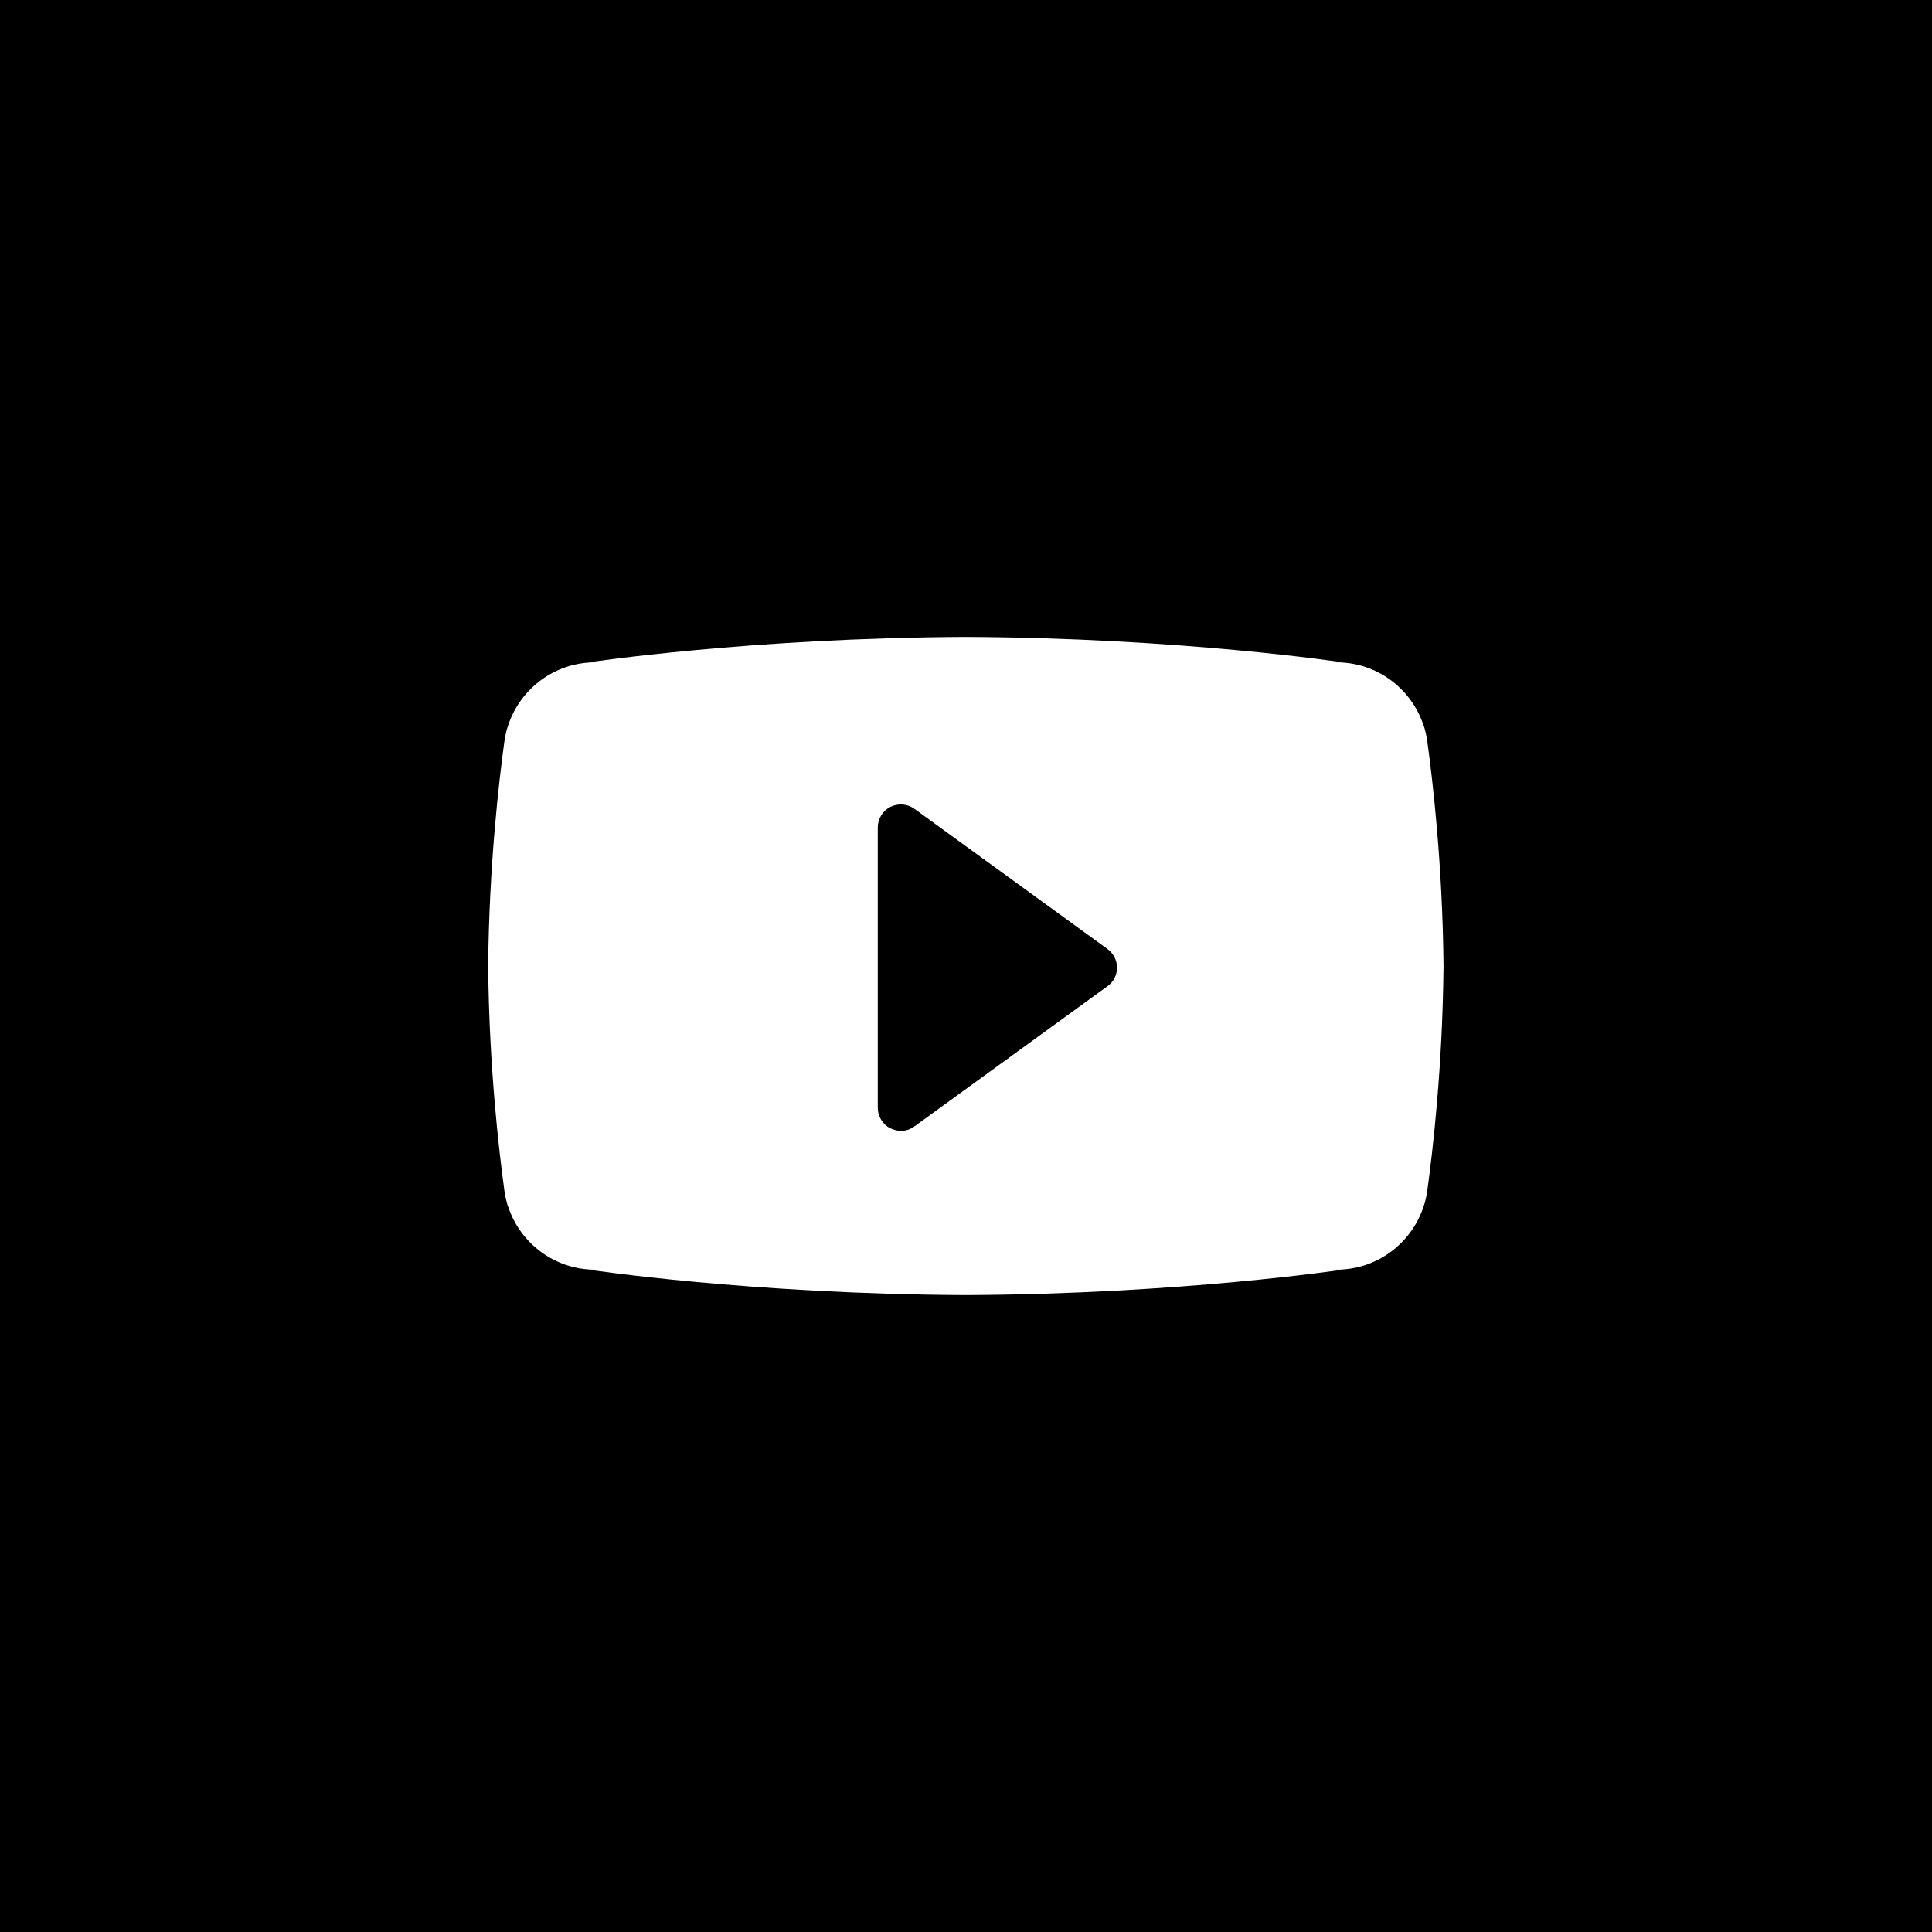 <?xml version="1.0" encoding="utf-8"?>
<!-- Generator: Adobe Illustrator 25.0.0, SVG Export Plug-In . SVG Version: 6.00 Build 0)  -->
<svg version="1.1" id="Ebene_1" xmlns="http://www.w3.org/2000/svg" xmlns:xlink="http://www.w3.org/1999/xlink" x="0px" y="0px"
	 viewBox="0 0 60 60" style="enable-background:new 0 0 60 60;" xml:space="preserve">
<style type="text/css">
	.st0{clip-path:url(#SVGID_2_);fill:#28AAE2;}
	.st1{clip-path:url(#SVGID_4_);fill:#FFFFFF;}
	.st2{clip-path:url(#SVGID_6_);fill:#A5CA5C;}
	.st3{clip-path:url(#SVGID_8_);fill:#FFFFFF;}
	.st4{clip-path:url(#SVGID_10_);fill:#4EC1F0;}
	.st5{clip-path:url(#SVGID_12_);fill:#FFFFFF;}
	.st6{clip-path:url(#SVGID_14_);fill:#FBCB54;}
	.st7{clip-path:url(#SVGID_16_);fill-rule:evenodd;clip-rule:evenodd;fill:#FFFFFF;}
	.st8{clip-path:url(#SVGID_18_);fill:#9FCDE1;}
	.st9{clip-path:url(#SVGID_20_);fill-rule:evenodd;clip-rule:evenodd;fill:#FFFFFF;}
	.st10{clip-path:url(#SVGID_22_);fill:#57A3DA;}
	.st11{clip-path:url(#SVGID_24_);fill:#FFFFFF;}
	.st12{clip-path:url(#SVGID_26_);fill:#94C56C;}
	.st13{clip-path:url(#SVGID_28_);fill:#FFFFFF;}
	.st14{clip-path:url(#SVGID_30_);fill:#9FCDE1;}
	.st15{clip-path:url(#SVGID_32_);fill:#FFFFFF;}
	.st16{clip-path:url(#SVGID_34_);fill:#FFFFFF;}
	.st17{clip-path:url(#SVGID_36_);fill:#FFFFFF;}
	.st18{clip-path:url(#SVGID_38_);fill:#FFFFFF;}
	.st19{clip-path:url(#SVGID_40_);fill:#E09DC3;}
	.st20{clip-path:url(#SVGID_42_);fill:#FFFFFF;}
	.st21{clip-path:url(#SVGID_44_);fill:#FFFFFF;}
	.st22{clip-path:url(#SVGID_46_);fill:#4B7CA3;}
	.st23{clip-path:url(#SVGID_48_);fill:#FFFFFF;}
	.st24{clip-path:url(#SVGID_50_);fill:#524F54;}
	.st25{clip-path:url(#SVGID_52_);fill:#FFFFFF;}
	.st26{clip-path:url(#SVGID_54_);fill:#FFFFFF;}
	.st27{clip-path:url(#SVGID_56_);fill:#EB5959;}
	.st28{clip-path:url(#SVGID_58_);fill:#FFFFFF;}
	.st29{clip-path:url(#SVGID_60_);fill:#9EAA97;}
	.st30{clip-path:url(#SVGID_62_);fill:#FFFFFF;}
	.st31{clip-path:url(#SVGID_64_);fill:#E5E3E3;}
	.st32{clip-path:url(#SVGID_66_);fill:#FFFFFF;}
	.st33{clip-path:url(#SVGID_68_);fill:#FFFFFF;}
	.st34{clip-path:url(#SVGID_70_);fill:#97D4E3;}
	.st35{clip-path:url(#SVGID_72_);fill:#FFFFFF;}
	.st36{clip-path:url(#SVGID_74_);fill:#28AAE2;}
	.st37{clip-path:url(#SVGID_76_);fill:#FFFFFF;}
	.st38{clip-path:url(#SVGID_78_);fill:#FFFFFF;}
	.st39{clip-path:url(#SVGID_80_);fill:#FFFFFF;}
	.st40{clip-path:url(#SVGID_82_);fill:#9FCDE1;}
	.st41{clip-path:url(#SVGID_84_);fill:#FFFFFF;}
	.st42{clip-path:url(#SVGID_86_);fill:#FFFFFF;}
	.st43{clip-path:url(#SVGID_88_);fill:#FFFFFF;}
	.st44{clip-path:url(#SVGID_90_);fill:#CFE09B;}
	.st45{clip-path:url(#SVGID_92_);fill:#FFFFFF;}
	.st46{clip-path:url(#SVGID_94_);fill:#FFFFFF;}
	.st47{clip-path:url(#SVGID_96_);fill:#FFFFFF;}
	.st48{clip-path:url(#SVGID_98_);fill:#FFFFFF;}
	.st49{clip-path:url(#SVGID_100_);fill:#D5D3D3;}
	.st50{clip-path:url(#SVGID_102_);fill:#FFFFFF;}
	.st51{clip-path:url(#SVGID_104_);fill:#FFFFFF;}
	.st52{clip-path:url(#SVGID_106_);fill:#DC7AA6;}
	.st53{clip-path:url(#SVGID_108_);fill-rule:evenodd;clip-rule:evenodd;fill:#FFFFFF;}
	.st54{clip-path:url(#SVGID_110_);fill:#FFFFFF;}
	.st55{clip-path:url(#SVGID_112_);fill:#FFFFFF;}
	.st56{fill:#FFFFFF;}
</style>
<rect width="60" height="60"/>
<g>
	<g>
		<defs>
			<rect id="SVGID_1_" x="16.3" y="10.8" width="31.7" height="41.3"/>
		</defs>
		<clipPath id="SVGID_2_">
			<use xlink:href="#SVGID_1_"  style="overflow:visible;"/>
		</clipPath>
		<path class="st0" d="M308.5,739.6c-5.6-5.6-11.1-5.6-20.8-5.6h-32.6c-9.7,0-15.3,0-20.8,5.6c-5.6,5.6-5.6,11.1-5.6,20.8V793
			c0,9.7,0,15.3,5.6,20.8c5.6,5.6,11.1,5.6,20.8,5.6h32.6c9.7,0,15.3,0,20.8-5.6c5.6-5.6,5.6-11.1,5.6-20.8v-32.6
			C314.1,750.7,314.1,745.2,308.5,739.6"/>
	</g>
	<g>
		<defs>
			<rect id="SVGID_3_" x="16.3" y="10.8" width="31.7" height="41.3"/>
		</defs>
		<clipPath id="SVGID_4_">
			<use xlink:href="#SVGID_3_"  style="overflow:visible;"/>
		</clipPath>
		<path class="st1" d="M281.9,774.4c-0.1-4.8-3.8-8.7-8.3-8.7c-3,0-5.5,1.6-7,4.1c-0.7-0.3-1.4-0.5-2.2-0.5c-2.8,0-5.1,2.3-5.1,5.1
			c-3.2,0.1-5.8,2.8-5.8,6.2s2.6,6.2,5.9,6.2c0.1,0,0.2,0,0.3,0l0,0h21.9l0,0c3.1-0.2,5.5-2.9,5.5-6.2
			C287,777.3,284.8,774.8,281.9,774.4"/>
	</g>
	<g>
		<defs>
			<rect id="SVGID_5_" x="16.3" y="10.8" width="31.7" height="41.3"/>
		</defs>
		<clipPath id="SVGID_6_">
			<use xlink:href="#SVGID_5_"  style="overflow:visible;"/>
		</clipPath>
		<path class="st2" d="M187.8,739.6c-5.6-5.6-11.1-5.6-20.8-5.6h-32.6c-9.7,0-15.3,0-20.8,5.6c-5.6,5.6-5.6,11.1-5.6,20.8V793
			c0,9.7,0,15.3,5.6,20.8c5.6,5.6,11.1,5.6,20.8,5.6H167c9.7,0,15.3,0,20.8-5.6c5.6-5.6,5.6-11.1,5.6-20.8v-32.6
			C193.4,750.7,193.4,745.2,187.8,739.6"/>
	</g>
	<g>
		<defs>
			<rect id="SVGID_7_" x="16.3" y="10.8" width="31.7" height="41.3"/>
		</defs>
		<clipPath id="SVGID_8_">
			<use xlink:href="#SVGID_7_"  style="overflow:visible;"/>
		</clipPath>
		<path class="st3" d="M163.6,771.7c-0.5-2.8-1.1-5.6-2.5-8.2c-0.4-0.7-0.8-1.4-1.7-1.4c-2.4-0.1-4.8,0.1-6.8,1.5
			c-5.7,3.9-9.2,9.2-9.7,16.2c0,0.3,0.1,0.8-0.4,0.8c-0.4,0-0.5-0.4-0.7-0.7c0-0.1-0.1-0.2-0.1-0.3c-1.3-2.8-1.3-5.7-0.5-8.6
			c0.1-0.3,0.2-0.7-0.2-0.9c-0.4-0.3-0.6,0.1-0.8,0.3c-2.2,2.3-3.4,5-3.5,8.1c-0.2,5.8,3.4,10.9,9,12.8c5.6,1.9,11.9,0.1,15.4-4.5
			c2.3-3,2.8-6.4,2.8-10C164.1,775.1,163.9,773.4,163.6,771.7"/>
	</g>
	<g>
		<defs>
			<rect id="SVGID_9_" x="16.3" y="10.8" width="31.7" height="41.3"/>
		</defs>
		<clipPath id="SVGID_10_">
			<use xlink:href="#SVGID_9_"  style="overflow:visible;"/>
		</clipPath>
		<path class="st4" d="M67.4,739.6c-5.6-5.6-11.1-5.6-20.8-5.6H13.9c-9.7,0-15.3,0-20.8,5.6c-5.6,5.6-5.6,11.1-5.6,20.8V793
			c0,9.7,0,15.3,5.6,20.8c5.6,5.6,11.1,5.6,20.8,5.6h32.6c9.7,0,15.3,0,20.8-5.6c5.6-5.6,5.6-11.1,5.6-20.8v-32.6
			C73,750.7,73,745.2,67.4,739.6"/>
	</g>
	<g>
		<defs>
			<rect id="SVGID_11_" x="16.3" y="10.8" width="31.7" height="41.3"/>
		</defs>
		<clipPath id="SVGID_12_">
			<use xlink:href="#SVGID_11_"  style="overflow:visible;"/>
		</clipPath>
		<path class="st5" d="M43.5,780.2c0.2-1,0.3-2,0.3-3c0-7.8-6.3-14-14-14c-0.8,0-1.6,0.1-2.4,0.2c-1.3-0.8-2.7-1.3-4.3-1.3
			c-4.5,0-8.1,3.6-8.1,8.1c0,1.5,0.4,2.9,1.1,4.1c-0.2,0.9-0.3,1.9-0.3,2.8c0,7.8,6.3,14,14,14c0.9,0,1.7-0.1,2.6-0.2
			c1.1,0.6,2.5,1,3.8,1c4.5,0,8.1-3.6,8.1-8.1C44.3,782.5,44,781.3,43.5,780.2 M37,783.9c-0.6,0.9-1.6,1.6-2.9,2.2
			c-1.2,0.5-2.7,0.8-4.4,0.8c-2,0-3.7-0.4-5-1.1c-0.9-0.5-1.7-1.2-2.3-2.1c-0.6-0.9-0.9-1.7-0.9-2.5c0-0.5,0.2-1,0.6-1.3
			c0.4-0.4,0.9-0.5,1.5-0.5c0.5,0,0.9,0.1,1.2,0.4c0.3,0.3,0.6,0.7,0.8,1.2c0.2,0.6,0.5,1.1,0.8,1.4c0.3,0.4,0.7,0.7,1.2,0.9
			s1.2,0.4,2,0.4c1.2,0,2.1-0.2,2.8-0.7s1-1.1,1-1.8c0-0.6-0.2-1-0.5-1.3c-0.4-0.4-0.9-0.6-1.5-0.8c-0.6-0.2-1.5-0.4-2.6-0.6
			c-1.5-0.3-2.7-0.7-3.7-1.1c-1-0.4-1.8-1-2.4-1.8s-0.9-1.7-0.9-2.8s0.3-2,1-2.8c0.6-0.8,1.5-1.5,2.7-1.9s2.6-0.6,4.1-0.6
			c1.3,0,2.4,0.1,3.3,0.4c0.9,0.3,1.7,0.7,2.3,1.2s1.1,1,1.4,1.5c0.3,0.5,0.4,1.1,0.4,1.6s-0.2,1-0.6,1.4c-0.4,0.4-0.9,0.6-1.4,0.6
			s-0.9-0.1-1.2-0.4c-0.3-0.2-0.5-0.6-0.8-1.1c-0.4-0.7-0.8-1.2-1.3-1.6c-0.5-0.4-1.3-0.5-2.3-0.5s-1.8,0.2-2.4,0.6
			c-0.6,0.4-0.9,0.8-0.9,1.3c0,0.3,0.1,0.6,0.3,0.8c0.2,0.2,0.5,0.5,0.8,0.6c0.4,0.2,0.7,0.3,1.1,0.4c0.4,0.1,1,0.3,1.9,0.5
			c1.1,0.2,2.2,0.5,3.1,0.8c0.9,0.3,1.7,0.7,2.4,1.1c0.7,0.4,1.2,1,1.6,1.7c0.4,0.7,0.6,1.5,0.6,2.5C38,781.9,37.6,783,37,783.9"/>
	</g>
	<g>
		<defs>
			<rect id="SVGID_13_" x="16.3" y="10.8" width="31.7" height="41.3"/>
		</defs>
		<clipPath id="SVGID_14_">
			<use xlink:href="#SVGID_13_"  style="overflow:visible;"/>
		</clipPath>
		<path class="st6" d="M-53,739.6c-5.6-5.6-11.1-5.6-20.8-5.6h-32.6c-9.7,0-15.3,0-20.8,5.6c-5.6,5.6-5.6,11.1-5.6,20.8V793
			c0,9.7,0,15.3,5.6,20.8c5.6,5.6,11.1,5.6,20.8,5.6h32.6c9.7,0,15.3,0,20.8-5.6c5.6-5.6,5.6-11.1,5.6-20.8v-32.6
			C-47.4,750.7-47.4,745.2-53,739.6"/>
	</g>
	<g>
		<defs>
			<rect id="SVGID_15_" x="16.3" y="10.8" width="31.7" height="41.3"/>
		</defs>
		<clipPath id="SVGID_16_">
			<use xlink:href="#SVGID_15_"  style="overflow:visible;"/>
		</clipPath>
		<path class="st7" d="M-76.7,774.6l-0.2-0.5l-0.4-0.3c-0.5-0.4-3.2,0-3.9-0.6c-0.5-0.5-0.6-1.3-0.7-2.4c-0.3-2.2-0.5-2.3-0.8-3
			c-1.2-2.6-4.6-4.6-6.9-4.9H-96c-4.9,0-9,4-9,9v10.5c0,4.9,4,9,9,9h10.3c4.9,0,8.9-4,9-9l0.1-7.2L-76.7,774.6z M-95.8,770.2h5
			c0.9,0,1.7,0.8,1.7,1.7s-0.8,1.7-1.7,1.7h-5c-0.9,0-1.7-0.8-1.7-1.7C-97.6,770.9-96.8,770.2-95.8,770.2 M-85.7,783.9h-10.1
			c-0.9,0-1.7-0.8-1.7-1.7s0.8-1.7,1.7-1.7h10.1c0.9,0,1.7,0.8,1.7,1.7C-84,783.1-84.8,783.9-85.7,783.9"/>
	</g>
	<g>
		<defs>
			<rect id="SVGID_17_" x="16.3" y="10.8" width="31.7" height="41.3"/>
		</defs>
		<clipPath id="SVGID_18_">
			<use xlink:href="#SVGID_17_"  style="overflow:visible;"/>
		</clipPath>
		<path class="st8" d="M308.5,590.4c-5.6-5.6-11.1-5.6-20.8-5.6h-32.6c-9.7,0-15.3,0-20.8,5.6c-5.6,5.6-5.6,11.1-5.6,20.8v32.6
			c0,9.7,0,15.3,5.6,20.8c5.6,5.6,11.1,5.6,20.8,5.6h32.6c9.7,0,15.3,0,20.8-5.6c5.6-5.6,5.6-11.1,5.6-20.8v-32.6
			C314.1,601.6,314.1,596,308.5,590.4"/>
	</g>
	<g>
		<defs>
			<rect id="SVGID_19_" x="16.3" y="10.8" width="31.7" height="41.3"/>
		</defs>
		<clipPath id="SVGID_20_">
			<use xlink:href="#SVGID_19_"  style="overflow:visible;"/>
		</clipPath>
		<path class="st9" d="M256.4,613.4l5.3,28l8.8-7l7,5.2v-8.8l7-5.3L256.4,613.4z M256.8,613.8l18.4,15.9l-2.4,1.7L256.8,613.8z"/>
	</g>
	<g>
		<defs>
			<rect id="SVGID_21_" x="16.3" y="10.8" width="31.7" height="41.3"/>
		</defs>
		<clipPath id="SVGID_22_">
			<use xlink:href="#SVGID_21_"  style="overflow:visible;"/>
		</clipPath>
		<path class="st10" d="M187.8,590.4c-5.6-5.6-11.1-5.6-20.8-5.6h-32.6c-9.7,0-15.3,0-20.8,5.6c-5.6,5.6-5.6,11.1-5.6,20.8v32.6
			c0,9.7,0,15.3,5.6,20.8c5.6,5.6,11.1,5.6,20.8,5.6H167c9.7,0,15.3,0,20.8-5.6c5.6-5.6,5.6-11.1,5.6-20.8v-32.6
			C193.4,601.6,193.4,596,187.8,590.4"/>
	</g>
	<g>
		<defs>
			<rect id="SVGID_23_" x="16.3" y="10.8" width="31.7" height="41.3"/>
		</defs>
		<clipPath id="SVGID_24_">
			<use xlink:href="#SVGID_23_"  style="overflow:visible;"/>
		</clipPath>
		<path class="st11" d="M164.8,620.3c-0.1-1.2-0.4-2.2-0.9-3.1c-1.4-2.5-4.3-3.7-7-3.7h-14.3l-6.3,28.1h8.4l2-9.3h6
			c0.1,0,0.1,0,0.2,0c3.4-0.1,6.5-1.3,8.6-3.6c1.4-1.5,2.5-3.4,3-5.6C164.8,622.1,164.9,621.2,164.8,620.3 M156.7,623.1
			c-0.2,0.9-0.8,1.8-1.5,2.4c-0.3,0.2-0.5,0.4-0.8,0.6c-0.8,0.5-1.6,0.8-2.5,0.8H148l1.7-7.1l0.1-0.6h4.1c0.7,0,1.3,0.2,1.8,0.6
			C156.7,620.5,157.1,621.7,156.7,623.1"/>
	</g>
	<g>
		<defs>
			<rect id="SVGID_25_" x="16.3" y="10.8" width="31.7" height="41.3"/>
		</defs>
		<clipPath id="SVGID_26_">
			<use xlink:href="#SVGID_25_"  style="overflow:visible;"/>
		</clipPath>
		<path class="st12" d="M67.4,590.4c-5.6-5.6-11.1-5.6-20.8-5.6H13.9c-9.7,0-15.3,0-20.8,5.6c-5.6,5.6-5.6,11.1-5.6,20.8v32.6
			c0,9.7,0,15.3,5.6,20.8c5.6,5.6,11.1,5.6,20.8,5.6h32.6c9.7,0,15.3,0,20.8-5.6c5.6-5.6,5.6-11.1,5.6-20.8v-32.6
			C73,601.6,73,596,67.4,590.4"/>
	</g>
	<g>
		<defs>
			<rect id="SVGID_27_" x="16.3" y="10.8" width="31.7" height="41.3"/>
		</defs>
		<clipPath id="SVGID_28_">
			<use xlink:href="#SVGID_27_"  style="overflow:visible;"/>
		</clipPath>
		<path class="st13" d="M20.3,618.5L20.3,618.5h2.8c0.2,0,0.3-0.1,0.3-0.3c0,0,0-2.4,0-3l0,0c0-0.5,0.1-1,0.3-1.4l0.1-0.2l0,0
			l-5.4,5.4l0,0c0.1-0.1,0.3-0.1,0.3-0.1C19.1,618.6,19.7,618.5,20.3,618.5 M42,617.9c-0.2-1.2-0.9-1.8-1.6-2
			c-0.7-0.2-2.1-0.5-3.8-0.7c-1.4-0.2-3.1-0.2-4.1-0.1c-0.1-0.8-0.7-1.6-1.3-1.8c-1.7-0.7-4.4-0.5-5-0.3c-0.5,0.2-1.1,0.5-1.5,0.9
			c-0.2,0.3-0.4,0.7-0.4,1.3c0,0.3,0,1.1,0,1.8s0,1.3,0,1.3c0,0.6-0.5,1.1-1.1,1.1h-2.8c-0.6,0-1,0.1-1.4,0.3
			c-0.3,0.2-0.6,0.4-0.8,0.6c-0.4,0.5-0.4,1.1-0.4,1.7c0,0,0,0.5,0.1,1.5c0.1,0.8,0.9,6.1,1.7,7.8c0.3,0.6,0.5,0.9,1.1,1.2
			c1.3,0.6,4.4,1.2,5.9,1.4c1.4,0.2,2.3,0.6,2.9-0.6c0,0,0.1-0.3,0.3-0.7c0.5-1.4,0.5-2.7,0.5-3.6c0-0.1,0.1-0.1,0.1,0
			c0,0.6-0.1,2.9,1.6,3.5c0.7,0.2,2.1,0.5,3.5,0.6c1.3,0.1,2.2,0.7,2.2,4c0,2-0.4,2.3-2.6,2.3c-1.8,0-2.5,0-2.5-1.4c0-1.2,1.1-1,2-1
			c0.4,0,0.1-0.3,0.1-1s0.4-1.1,0-1.1c-2.9-0.1-4.6,0-4.6,3.6c0,3.3,1.3,3.9,5.4,3.9c3.2,0,4.4-0.1,5.7-4.3c0.3-0.8,0.9-3.3,1.3-7.5
			C42.8,627.9,42.4,619.9,42,617.9 M36.3,626.8c-0.4,0-0.8,0-1.1,0.1c0.1-0.8,0.4-1.8,1.6-1.8c1.3,0,1.5,1.3,1.5,2.1
			C37.8,627,37.1,626.8,36.3,626.8"/>
	</g>
	<g>
		<defs>
			<rect id="SVGID_29_" x="16.3" y="10.8" width="31.7" height="41.3"/>
		</defs>
		<clipPath id="SVGID_30_">
			<use xlink:href="#SVGID_29_"  style="overflow:visible;"/>
		</clipPath>
		<path class="st14" d="M-52.6,590.4c-5.6-5.6-11.1-5.6-20.8-5.6H-106c-9.7,0-15.3,0-20.8,5.6c-5.6,5.6-5.6,11.1-5.6,20.8v32.6
			c0,9.7,0,15.3,5.6,20.8c5.6,5.6,11.1,5.6,20.8,5.6h32.6c9.7,0,15.3,0,20.8-5.6c5.6-5.6,5.6-11.1,5.6-20.8v-32.6
			C-47,601.6-47,596-52.6,590.4"/>
	</g>
	<g>
		<defs>
			<rect id="SVGID_31_" x="16.3" y="10.8" width="31.7" height="41.3"/>
		</defs>
		<clipPath id="SVGID_32_">
			<use xlink:href="#SVGID_31_"  style="overflow:visible;"/>
		</clipPath>
		<rect x="-105.3" y="613" class="st15" width="13.8" height="13.8"/>
	</g>
	<g>
		<defs>
			<rect id="SVGID_33_" x="16.3" y="10.8" width="31.7" height="41.3"/>
		</defs>
		<clipPath id="SVGID_34_">
			<use xlink:href="#SVGID_33_"  style="overflow:visible;"/>
		</clipPath>
		<rect x="-90.1" y="613" class="st16" width="13.8" height="13.8"/>
	</g>
	<g>
		<defs>
			<rect id="SVGID_35_" x="16.3" y="10.8" width="31.7" height="41.3"/>
		</defs>
		<clipPath id="SVGID_36_">
			<use xlink:href="#SVGID_35_"  style="overflow:visible;"/>
		</clipPath>
		<rect x="-105.3" y="628.3" class="st17" width="13.8" height="13.8"/>
	</g>
	<g>
		<defs>
			<rect id="SVGID_37_" x="16.3" y="10.8" width="31.7" height="41.3"/>
		</defs>
		<clipPath id="SVGID_38_">
			<use xlink:href="#SVGID_37_"  style="overflow:visible;"/>
		</clipPath>
		<rect x="-90.1" y="628.3" class="st18" width="13.8" height="13.8"/>
	</g>
	<g>
		<defs>
			<rect id="SVGID_39_" x="16.3" y="10.8" width="31.7" height="41.3"/>
		</defs>
		<clipPath id="SVGID_40_">
			<use xlink:href="#SVGID_39_"  style="overflow:visible;"/>
		</clipPath>
		<path class="st19" d="M308.7,441.7c-5.6-5.6-11.1-5.6-20.8-5.6h-32.6c-9.7,0-15.3,0-20.8,5.6c-5.6,5.6-5.6,11.1-5.6,20.8v32.6
			c0,9.7,0,15.3,5.6,20.8c5.6,5.6,11.1,5.6,20.8,5.6h32.6c9.7,0,15.3,0,20.8-5.6c5.6-5.6,5.6-11.1,5.6-20.8v-32.6
			C314.2,452.9,314.2,447.3,308.7,441.7"/>
	</g>
	<g>
		<defs>
			<rect id="SVGID_41_" x="16.3" y="10.8" width="31.7" height="41.3"/>
		</defs>
		<clipPath id="SVGID_42_">
			<use xlink:href="#SVGID_41_"  style="overflow:visible;"/>
		</clipPath>
		<path class="st20" d="M285.6,478.9c0,3.7-3,6.7-6.7,6.7s-6.7-3-6.7-6.7s3-6.7,6.7-6.7C282.6,472.2,285.6,475.2,285.6,478.9"/>
	</g>
	<g>
		<defs>
			<rect id="SVGID_43_" x="16.3" y="10.8" width="31.7" height="41.3"/>
		</defs>
		<clipPath id="SVGID_44_">
			<use xlink:href="#SVGID_43_"  style="overflow:visible;"/>
		</clipPath>
		<path class="st21" d="M268.6,478.9c0,3.7-3,6.7-6.7,6.7s-6.7-3-6.7-6.7s3-6.7,6.7-6.7C265.6,472.2,268.6,475.2,268.6,478.9"/>
	</g>
	<g>
		<defs>
			<rect id="SVGID_45_" x="16.3" y="10.8" width="31.7" height="41.3"/>
		</defs>
		<clipPath id="SVGID_46_">
			<use xlink:href="#SVGID_45_"  style="overflow:visible;"/>
		</clipPath>
		<path class="st22" d="M187.8,441.7c-5.6-5.6-11.1-5.6-20.8-5.6h-32.6c-9.7,0-15.3,0-20.8,5.6c-5.6,5.6-5.6,11.1-5.6,20.8v32.6
			c0,9.7,0,15.3,5.6,20.8c5.6,5.6,11.1,5.6,20.8,5.6H167c9.7,0,15.3,0,20.8-5.6c5.6-5.6,5.6-11.1,5.6-20.8v-32.6
			C193.4,452.9,193.4,447.3,187.8,441.7"/>
	</g>
	<g>
		<defs>
			<rect id="SVGID_47_" x="16.3" y="10.8" width="31.7" height="41.3"/>
		</defs>
		<clipPath id="SVGID_48_">
			<use xlink:href="#SVGID_47_"  style="overflow:visible;"/>
		</clipPath>
		<path class="st23" d="M151.8,463.4v7.8h7.3v4.8h-7.3v7.9c0,1.8,0.1,2.9,0.3,3.4s0.5,0.9,1.1,1.2c0.7,0.4,1.5,0.6,2.3,0.6
			c1.6,0,3.1-0.5,4.6-1.5v4.8c-1.3,0.6-2.5,1.1-3.6,1.3c-1.1,0.3-2.2,0.4-3.5,0.4c-1.4,0-2.6-0.2-3.7-0.5c-1.1-0.4-2-0.9-2.8-1.5
			c-0.8-0.7-1.3-1.4-1.6-2.1s-0.4-1.8-0.4-3.2V476h-3.4v-4.3c1.2-0.4,2.2-1,3.1-1.7c0.9-0.7,1.6-1.6,2.1-2.6s0.9-2.3,1.1-3.9h4.4
			V463.4z"/>
	</g>
	<g>
		<defs>
			<rect id="SVGID_49_" x="16.3" y="10.8" width="31.7" height="41.3"/>
		</defs>
		<clipPath id="SVGID_50_">
			<use xlink:href="#SVGID_49_"  style="overflow:visible;"/>
		</clipPath>
		<path class="st24" d="M67.4,441.7c-5.6-5.6-11.1-5.6-20.8-5.6H13.9c-9.7,0-15.3,0-20.8,5.6c-5.6,5.6-5.6,11.1-5.6,20.8v32.6
			c0,9.7,0,15.3,5.6,20.8c5.6,5.6,11.1,5.6,20.8,5.6h32.6c9.7,0,15.3,0,20.8-5.6c5.6-5.6,5.6-11.1,5.6-20.8v-32.6
			C73,452.9,73,447.3,67.4,441.7"/>
	</g>
	<g>
		<defs>
			<rect id="SVGID_51_" x="16.3" y="10.8" width="31.7" height="41.3"/>
		</defs>
		<clipPath id="SVGID_52_">
			<use xlink:href="#SVGID_51_"  style="overflow:visible;"/>
		</clipPath>
		<path class="st25" d="M30.6,481.3c-0.8-0.6-2.4-2-2.4-2.9c0-1,0.3-1.5,1.8-2.7s2.6-2.9,2.6-4.8c0-2.3-1-4.6-3-5.4h2.9l2.1-1.5
			h-9.3c-4.2,0-8.1,3.1-8.1,6.8c0,3.7,2.8,6.7,7.1,6.7c0.3,0,0.6,0,0.9,0c-0.3,0.5-0.5,1.1-0.5,1.7c0,1,0.6,1.9,1.3,2.6
			c-0.5,0-1,0-1.6,0c-5.1,0-9.1,3.3-9.1,6.7c0,3.3,4.3,5.4,9.5,5.4c5.9,0,9.1-3.3,9.1-6.7C33.8,484.6,33,483,30.6,481.3 M25.6,476.7
			c-2.4-0.1-4.7-2.7-5.1-5.8c-0.4-3.1,1.2-5.5,3.6-5.5c2.4,0.1,4.7,2.6,5.1,5.7C29.6,474.2,28,476.7,25.6,476.7 M24.7,492.5
			c-3.6,0-6.1-2.3-6.1-5s3.2-4.9,6.7-4.8c0.8,0,1.6,0.1,2.3,0.4c1.9,1.3,3.3,2.1,3.7,3.6c0.1,0.3,0.1,0.6,0.1,1
			C31.4,490.4,29.7,492.5,24.7,492.5"/>
	</g>
	<g>
		<defs>
			<rect id="SVGID_53_" x="16.3" y="10.8" width="31.7" height="41.3"/>
		</defs>
		<clipPath id="SVGID_54_">
			<use xlink:href="#SVGID_53_"  style="overflow:visible;"/>
		</clipPath>
		<polygon class="st26" points="40.4,476.9 40.4,473.3 37.5,473.3 37.5,476.9 33.9,476.9 33.9,479.8 37.5,479.8 37.5,483.4 
			40.4,483.4 40.4,479.8 44,479.8 44,476.9 		"/>
	</g>
	<g>
		<defs>
			<rect id="SVGID_55_" x="16.3" y="10.8" width="31.7" height="41.3"/>
		</defs>
		<clipPath id="SVGID_56_">
			<use xlink:href="#SVGID_55_"  style="overflow:visible;"/>
		</clipPath>
		<path class="st27" d="M-53,441.7c-5.6-5.6-11.1-5.6-20.8-5.6h-32.6c-9.7,0-15.3,0-20.8,5.6c-5.6,5.6-5.6,11.1-5.6,20.8v32.6
			c0,9.7,0,15.3,5.6,20.8c5.6,5.6,11.1,5.6,20.8,5.6h32.6c9.7,0,15.3,0,20.8-5.6c5.6-5.6,5.6-11.1,5.6-20.8v-32.6
			C-47.4,452.9-47.4,447.3-53,441.7"/>
	</g>
	<g>
		<defs>
			<rect id="SVGID_57_" x="16.3" y="10.8" width="31.7" height="41.3"/>
		</defs>
		<clipPath id="SVGID_58_">
			<use xlink:href="#SVGID_57_"  style="overflow:visible;"/>
		</clipPath>
		<path class="st28" d="M-90.8,464.3c-8,0-14.6,6.5-14.6,14.6c0,6,3.6,11.1,8.7,13.3c0-1,0-2.2,0.3-3.3c0.3-1.2,1.9-7.9,1.9-7.9
			s-0.5-0.9-0.5-2.3c0-2.2,1.3-3.8,2.8-3.8c1.3,0,2,1,2,2.2c0,1.3-0.8,3.3-1.3,5.2c-0.4,1.5,0.8,2.8,2.3,2.8c2.8,0,4.6-3.5,4.6-7.7
			c0-3.2-2.2-5.6-6.1-5.6c-4.4,0-7.2,3.3-7.2,7c0,1.3,0.4,2.2,1,2.9c0.3,0.3,0.3,0.4,0.2,0.8c-0.1,0.3-0.2,0.9-0.3,1.2
			c-0.1,0.4-0.4,0.5-0.7,0.4c-2-0.8-3-3.1-3-5.6c0-4.1,3.5-9.1,10.4-9.1c5.6,0,9.2,4,9.2,8.3c0,5.7-3.2,10-7.9,10
			c-1.6,0-3.1-0.9-3.6-1.8c0,0-0.8,3.4-1,4c-0.3,1.1-0.9,2.2-1.5,3.1c1.3,0.4,2.7,0.6,4.1,0.6c8,0,14.6-6.5,14.6-14.6
			S-82.7,464.3-90.8,464.3"/>
	</g>
	<g>
		<defs>
			<rect id="SVGID_59_" x="16.3" y="10.8" width="31.7" height="41.3"/>
		</defs>
		<clipPath id="SVGID_60_">
			<use xlink:href="#SVGID_59_"  style="overflow:visible;"/>
		</clipPath>
		<path class="st29" d="M308.7,293c-5.6-5.6-11.1-5.6-20.8-5.6h-32.6c-9.7,0-15.3,0-20.8,5.6c-5.6,5.6-5.6,11.1-5.6,20.8v32.6
			c0,9.7,0,15.3,5.6,20.8c5.6,5.6,11.1,5.6,20.8,5.6h32.6c9.7,0,15.3,0,20.8-5.6c5.6-5.6,5.6-11.1,5.6-20.8v-32.6
			C314.2,304.2,314.2,298.6,308.7,293"/>
	</g>
	<g>
		<defs>
			<rect id="SVGID_61_" x="16.3" y="10.8" width="31.7" height="41.3"/>
		</defs>
		<clipPath id="SVGID_62_">
			<use xlink:href="#SVGID_61_"  style="overflow:visible;"/>
		</clipPath>
		<path class="st30" d="M266.1,326.5c7.1-2,13,2.1,13,2.1l-4.9,1.3l-1.4-2.6c-1.3-0.2-2.8-0.3-4.4,0l3.3,6.7l14.3-4.1
			c0,0-5.2-8.2-20.7-5.5c-0.1,0-0.2,0-0.3,0.1l-1.5-3.1l-4.5,0.5l1.8,3.7c-9.4,3.9-5.2,13.1-5.2,13.1l14.4-4.1L266.1,326.5z
			 M259.6,333.9c0,0-1.4-3.1,2.6-5.7l2.1,4.4L259.6,333.9z"/>
	</g>
	<g>
		<defs>
			<rect id="SVGID_63_" x="16.3" y="10.8" width="31.7" height="41.3"/>
		</defs>
		<clipPath id="SVGID_64_">
			<use xlink:href="#SVGID_63_"  style="overflow:visible;"/>
		</clipPath>
		<path class="st31" d="M187.9,293c-5.6-5.6-11.1-5.6-20.8-5.6h-32.6c-9.7,0-15.3,0-20.8,5.6c-5.6,5.6-5.6,11.1-5.6,20.8v32.6
			c0,9.7,0,15.3,5.6,20.8c5.6,5.6,11.1,5.6,20.8,5.6H167c9.7,0,15.3,0,20.8-5.6c5.6-5.6,5.6-11.1,5.6-20.8v-32.6
			C193.4,304.2,193.4,298.6,187.9,293"/>
	</g>
	<g>
		<defs>
			<rect id="SVGID_65_" x="16.3" y="10.8" width="31.7" height="41.3"/>
		</defs>
		<clipPath id="SVGID_66_">
			<use xlink:href="#SVGID_65_"  style="overflow:visible;"/>
		</clipPath>
		<path class="st32" d="M136.2,330c0,5.7,3.3,10.7,8.2,13l-6.9-18.9C136.7,326,136.2,327.9,136.2,330 M160.5,329.3
			c0-1.8-0.6-3-1.2-4c-0.7-1.2-1.4-2.2-1.4-3.4c0-1.3,1-2.6,2.4-2.6c0.1,0,0.1,0,0.2,0c-2.6-2.4-6-3.8-9.8-3.8
			c-5.1,0-9.5,2.6-12.1,6.5c0.3,0,0.7,0,0.9,0c1.5,0,3.9-0.2,3.9-0.2c0.8,0,0.9,1.1,0.1,1.2c0,0-0.8,0.1-1.7,0.1l5.3,15.7l3.2-9.5
			l-2.3-6.2c-0.8,0-1.5-0.1-1.5-0.1c-0.8,0-0.7-1.2,0.1-1.2c0,0,2.4,0.2,3.8,0.2c1.5,0,3.9-0.2,3.9-0.2c0.8,0,0.9,1.1,0.1,1.2
			c0,0-0.8,0.1-1.7,0.1l5.2,15.6l1.4-4.8C160.1,332.1,160.5,330.6,160.5,329.3 M151,331.3l-4.4,12.6c1.3,0.4,2.7,0.6,4.1,0.6
			c1.7,0,3.3-0.3,4.8-0.8c0-0.1-0.1-0.1-0.1-0.2L151,331.3z M163.4,323.1c0.1,0.5,0.1,1,0.1,1.5c0,1.5-0.3,3.1-1.1,5.2l-4.4,12.8
			c4.3-2.5,7.2-7.2,7.2-12.5C165.2,327.5,164.6,325.2,163.4,323.1"/>
	</g>
	<g>
		<defs>
			<rect id="SVGID_67_" x="16.3" y="10.8" width="31.7" height="41.3"/>
		</defs>
		<clipPath id="SVGID_68_">
			<use xlink:href="#SVGID_67_"  style="overflow:visible;"/>
		</clipPath>
		<path class="st33" d="M38.4,315.8H20.9c-3,0-5.5,2.5-5.5,5.5v5.8v11.7c0,3,2.5,5.5,5.5,5.5h17.5c3,0,5.5-2.5,5.5-5.5v-11.7v-5.8
			C43.9,318.2,41.4,315.8,38.4,315.8 M40,319.1h0.6v0.6v4.2h-4.8v-4.8L40,319.1z M25.5,327.1c0.9-1.3,2.4-2.1,4.1-2.1
			s3.2,0.8,4.1,2.1c0.6,0.8,1,1.8,1,2.9c0,2.8-2.3,5-5,5c-2.8,0-5-2.3-5-5C24.6,329,24.9,327.9,25.5,327.1 M41.1,338.8
			c0,1.5-1.2,2.7-2.7,2.7H20.9c-1.5,0-2.7-1.2-2.7-2.7v-11.7h4.3c-0.4,0.9-0.6,1.9-0.6,2.9c0,4.3,3.5,7.8,7.8,7.8s7.8-3.5,7.8-7.8
			c0-1-0.2-2-0.6-2.9h4.3v11.7H41.1z"/>
	</g>
	<g>
		<defs>
			<rect id="SVGID_69_" x="16.3" y="10.8" width="31.7" height="41.3"/>
		</defs>
		<clipPath id="SVGID_70_">
			<use xlink:href="#SVGID_69_"  style="overflow:visible;"/>
		</clipPath>
		<path class="st34" d="M-53,293c-5.6-5.6-11.1-5.6-20.8-5.6h-32.6c-9.7,0-15.3,0-20.8,5.6c-5.6,5.6-5.6,11.1-5.6,20.8v32.6
			c0,9.7,0,15.3,5.6,20.8c5.6,5.6,11.1,5.6,20.8,5.6h32.6c9.7,0,15.3,0,20.8-5.6c5.6-5.6,5.6-11.1,5.6-20.8v-32.6
			C-47.4,304.2-47.4,298.6-53,293"/>
	</g>
	<g>
		<defs>
			<rect id="SVGID_71_" x="16.3" y="10.8" width="31.7" height="41.3"/>
		</defs>
		<clipPath id="SVGID_72_">
			<use xlink:href="#SVGID_71_"  style="overflow:visible;"/>
		</clipPath>
		<path class="st35" d="M-76.3,323.5c-0.1,2.8-2.1,6.7-5.9,11.6c-3.9,5.1-7.3,7.7-10,7.7c-1.7,0-3.1-1.6-4.3-4.7
			c-0.8-2.9-1.6-5.7-2.3-8.6c-0.9-3.1-1.8-4.7-2.8-4.7c-0.2,0-1,0.5-2.3,1.4l-1.4-1.8c1.4-1.3,2.8-2.5,4.2-3.8
			c1.9-1.6,3.3-2.5,4.3-2.6c2.2-0.2,3.6,1.3,4.2,4.6c0.6,3.6,1,5.8,1.2,6.6c0.7,2.9,1.4,4.4,2.1,4.4c0.6,0,1.5-1,2.7-2.9
			s1.9-3.4,1.9-4.4c0.2-1.6-0.5-2.5-1.9-2.5c-0.7,0-1.4,0.1-2.1,0.5c1.4-4.6,4.2-6.9,8.2-6.8C-77.5,317.8-76.1,319.7-76.3,323.5"/>
	</g>
	<g>
		<defs>
			<rect id="SVGID_73_" x="16.3" y="10.8" width="31.7" height="41.3"/>
		</defs>
		<clipPath id="SVGID_74_">
			<use xlink:href="#SVGID_73_"  style="overflow:visible;"/>
		</clipPath>
		<path class="st36" d="M308.1,143.3c-5.6-5.6-11.1-5.6-20.8-5.6h-32.6c-9.7,0-15.3,0-20.8,5.6c-5.6,5.6-5.6,11.1-5.6,20.8v32.6
			c0,9.7,0,15.3,5.6,20.8c5.6,5.6,11.1,5.6,20.8,5.6h32.6c9.7,0,15.3,0,20.8-5.6c5.6-5.6,5.6-11.1,5.6-20.8v-32.6
			C313.7,154.5,313.7,148.9,308.1,143.3"/>
	</g>
	<g>
		<defs>
			<rect id="SVGID_75_" x="16.3" y="10.8" width="31.7" height="41.3"/>
		</defs>
		<clipPath id="SVGID_76_">
			<use xlink:href="#SVGID_75_"  style="overflow:visible;"/>
		</clipPath>
		<rect x="274.5" y="171.9" class="st37" width="7.7" height="2.2"/>
	</g>
	<g>
		<defs>
			<rect id="SVGID_77_" x="16.3" y="10.8" width="31.7" height="41.3"/>
		</defs>
		<clipPath id="SVGID_78_">
			<use xlink:href="#SVGID_77_"  style="overflow:visible;"/>
		</clipPath>
		<path class="st38" d="M284.9,180.7c-0.2-1-0.5-2-1.1-2.7c-0.6-0.9-1.4-1.6-2.3-2s-2-0.6-3.1-0.6c-1.9,0-3.5,0.6-4.8,1.8
			c-1.2,1.2-1.8,3-1.8,5.3c0,2.5,0.7,4.2,2,5.3c1.4,1.1,2.9,1.6,4.7,1.6c2.1,0,3.8-0.6,5-1.9c0.8-0.8,1.2-1.6,1.3-2.4h-3.5
			c-0.2,0.4-0.4,0.7-0.7,0.9c-0.5,0.4-1.1,0.6-1.9,0.6c-0.7,0-1.4-0.2-1.9-0.5c-0.9-0.5-1.3-1.5-1.4-2.8h9.7
			C285,182.2,285,181.3,284.9,180.7 M275.4,181.1c0.1-0.9,0.4-1.6,0.9-2.1s1.2-0.8,2.1-0.8c0.8,0,1.5,0.2,2.1,0.7s0.9,1.2,0.9,2.1
			h-6V181.1z"/>
	</g>
	<g>
		<defs>
			<rect id="SVGID_79_" x="16.3" y="10.8" width="31.7" height="41.3"/>
		</defs>
		<clipPath id="SVGID_80_">
			<use xlink:href="#SVGID_79_"  style="overflow:visible;"/>
		</clipPath>
		<path class="st39" d="M267.9,179.4c0.6-0.3,1.1-0.6,1.4-1c0.6-0.7,0.8-1.5,0.8-2.6s-0.3-2-0.8-2.7c-0.9-1.2-2.5-1.9-4.7-1.9h-8.7
			v18h8.1c0.9,0,1.8-0.1,2.5-0.2c0.8-0.2,1.5-0.5,2-0.9s0.9-0.9,1.3-1.4c0.5-0.8,0.8-1.8,0.8-2.9c0-1-0.2-1.9-0.7-2.6
			C269.5,180.2,268.8,179.7,267.9,179.4 M259.5,174.2h3.9c0.9,0,1.6,0.1,2.1,0.3c0.6,0.3,1,0.8,1,1.7c0,0.8-0.2,1.3-0.7,1.6
			s-1.1,0.4-1.9,0.4h-4.4V174.2z M265.7,185.6c-0.4,0.2-1,0.3-1.8,0.3h-4.4v-4.8h4.4c0.8,0,1.4,0.1,1.8,0.3c0.8,0.4,1.1,1,1.1,1.9
			C266.8,184.4,266.4,185.2,265.7,185.6"/>
	</g>
	<g>
		<defs>
			<rect id="SVGID_81_" x="16.3" y="10.8" width="31.7" height="41.3"/>
		</defs>
		<clipPath id="SVGID_82_">
			<use xlink:href="#SVGID_81_"  style="overflow:visible;"/>
		</clipPath>
		<path class="st40" d="M187.8,143.3c-5.6-5.6-11.1-5.6-20.8-5.6h-32.6c-9.7,0-15.3,0-20.8,5.6c-5.6,5.6-5.6,11.1-5.6,20.8v32.6
			c0,9.7,0,15.3,5.6,20.8c5.6,5.6,11.1,5.6,20.8,5.6H167c9.7,0,15.3,0,20.8-5.6c5.6-5.6,5.6-11.1,5.6-20.8v-32.6
			C193.4,154.5,193.4,148.9,187.8,143.3"/>
	</g>
	<g>
		<defs>
			<rect id="SVGID_83_" x="16.3" y="10.8" width="31.7" height="41.3"/>
		</defs>
		<clipPath id="SVGID_84_">
			<use xlink:href="#SVGID_83_"  style="overflow:visible;"/>
		</clipPath>
		<rect x="136.9" y="175.5" class="st41" width="5.7" height="18.1"/>
	</g>
	<g>
		<defs>
			<rect id="SVGID_85_" x="16.3" y="10.8" width="31.7" height="41.3"/>
		</defs>
		<clipPath id="SVGID_86_">
			<use xlink:href="#SVGID_85_"  style="overflow:visible;"/>
		</clipPath>
		<path class="st42" d="M158,175.3c-3.2,0-5.3,1.8-5.7,3v-2.8H146c0.1,1.5,0,18.1,0,18.1h6.4v-9.8c0-0.5,0-1.1,0.1-1.5
			c0.4-1.1,1.4-2.2,3.1-2.2c2.2,0,3.2,1.7,3.2,4.1v9.4h6.4v-10.1C165.2,177.9,162,175.3,158,175.3"/>
	</g>
	<g>
		<defs>
			<rect id="SVGID_87_" x="16.3" y="10.8" width="31.7" height="41.3"/>
		</defs>
		<clipPath id="SVGID_88_">
			<use xlink:href="#SVGID_87_"  style="overflow:visible;"/>
		</clipPath>
		<path class="st43" d="M139.6,166.9c-2.1,0-3.5,1.4-3.5,3.1c0,1.8,1.3,3.1,3.4,3.1l0,0c2.1,0,3.5-1.4,3.5-3.1
			C143,168.3,141.7,166.9,139.6,166.9"/>
	</g>
	<g>
		<defs>
			<rect id="SVGID_89_" x="16.3" y="10.8" width="31.7" height="41.3"/>
		</defs>
		<clipPath id="SVGID_90_">
			<use xlink:href="#SVGID_89_"  style="overflow:visible;"/>
		</clipPath>
		<path class="st44" d="M67.4,143.3c-5.6-5.6-11.1-5.6-20.8-5.6H13.9c-9.7,0-15.3,0-20.8,5.6c-5.6,5.6-5.6,11.1-5.6,20.8v32.6
			c0,9.7,0,15.3,5.6,20.8c5.6,5.6,11.1,5.6,20.8,5.6h32.6c9.7,0,15.3,0,20.8-5.6c5.7-5.5,5.7-11,5.7-20.7v-32.6
			C73,154.5,73,148.9,67.4,143.3"/>
	</g>
	<g>
		<defs>
			<rect id="SVGID_91_" x="16.3" y="10.8" width="31.7" height="41.3"/>
		</defs>
		<clipPath id="SVGID_92_">
			<use xlink:href="#SVGID_91_"  style="overflow:visible;"/>
		</clipPath>
		<path class="st45" d="M33.6,168l0.3-0.5l0.3-0.5l0.7-1.1c0.1-0.1,0.1-0.3-0.1-0.4c-0.1-0.1-0.3-0.1-0.4,0.1l-0.8,1.1l-0.3,0.5
			l-0.3,0.5c-1-0.4-2.2-0.6-3.4-0.6c-1.2,0-2.4,0.2-3.4,0.6l-0.3-0.5l-0.3-0.5l-0.8-1.1c-0.1-0.1-0.3-0.2-0.4-0.1
			c-0.1,0.1-0.2,0.3-0.1,0.4L25,167l0.3,0.5l0.3,0.5c-2.4,1.1-4.1,3.3-4.1,5.7h16C37.6,171.2,36,169.1,33.6,168 M26.2,171.4
			c-0.5,0-0.9-0.4-0.9-0.9s0.4-0.9,0.9-0.9s0.9,0.4,0.9,0.9C27,171,26.7,171.4,26.2,171.4 M33.1,171.4c-0.5,0-0.9-0.4-0.9-0.9
			s0.4-0.9,0.9-0.9s0.9,0.4,0.9,0.9C33.9,171,33.5,171.4,33.1,171.4"/>
	</g>
	<g>
		<defs>
			<rect id="SVGID_93_" x="16.3" y="10.8" width="31.7" height="41.3"/>
		</defs>
		<clipPath id="SVGID_94_">
			<use xlink:href="#SVGID_93_"  style="overflow:visible;"/>
		</clipPath>
		<path class="st46" d="M21.7,174.8h-0.1v1.4v1.2v10c0,1,0.8,1.8,1.8,1.8h1.3c0,0.2-0.1,0.3-0.1,0.5v0.1v0.6v3
			c0,0.9,0.8,1.7,1.7,1.7c0.9,0,1.7-0.8,1.7-1.7v-3v-0.6v-0.1c0-0.2,0-0.3-0.1-0.5h3.2c0,0.2-0.1,0.3-0.1,0.5v0.1v0.6v3
			c0,0.9,0.8,1.7,1.7,1.7s1.7-0.8,1.7-1.7v-3v-0.6v-0.1c0-0.2,0-0.3-0.1-0.5h1.3c1,0,1.8-0.8,1.8-1.8v-10v-1.2v-1.4h-0.1H21.7z"/>
	</g>
	<g>
		<defs>
			<rect id="SVGID_95_" x="16.3" y="10.8" width="31.7" height="41.3"/>
		</defs>
		<clipPath id="SVGID_96_">
			<use xlink:href="#SVGID_95_"  style="overflow:visible;"/>
		</clipPath>
		<path class="st47" d="M18.8,174.8c-0.9,0-1.7,0.8-1.7,1.7v7.3c0,0.9,0.8,1.7,1.7,1.7c0.9,0,1.7-0.8,1.7-1.7v-7.3
			C20.5,175.6,19.7,174.8,18.8,174.8"/>
	</g>
	<g>
		<defs>
			<rect id="SVGID_97_" x="16.3" y="10.8" width="31.7" height="41.3"/>
		</defs>
		<clipPath id="SVGID_98_">
			<use xlink:href="#SVGID_97_"  style="overflow:visible;"/>
		</clipPath>
		<path class="st48" d="M40.5,174.8c-0.9,0-1.7,0.8-1.7,1.7v7.3c0,0.9,0.8,1.7,1.7,1.7s1.7-0.8,1.7-1.7v-7.3
			C42.2,175.6,41.4,174.8,40.5,174.8"/>
	</g>
	<g>
		<defs>
			<rect id="SVGID_99_" x="16.3" y="10.8" width="31.7" height="41.3"/>
		</defs>
		<clipPath id="SVGID_100_">
			<use xlink:href="#SVGID_99_"  style="overflow:visible;"/>
		</clipPath>
		<path class="st49" d="M-53,143.3c-5.6-5.6-11.1-5.6-20.8-5.6h-32.6c-9.7,0-15.3,0-20.8,5.6c-5.6,5.6-5.6,11.1-5.6,20.8v32.6
			c0,9.7,0,15.3,5.6,20.8c5.6,5.6,11.1,5.6,20.8,5.6h32.6c9.7,0,15.3,0,20.8-5.6c5.6-5.6,5.6-11.1,5.6-20.8v-32.6
			C-47.4,154.5-47.4,148.9-53,143.3"/>
	</g>
	<g>
		<defs>
			<rect id="SVGID_101_" x="16.3" y="10.8" width="31.7" height="41.3"/>
		</defs>
		<clipPath id="SVGID_102_">
			<use xlink:href="#SVGID_101_"  style="overflow:visible;"/>
		</clipPath>
		<path class="st50" d="M-82.7,181.2c0-3.7,3-5.5,3.2-5.6c-1.7-2.5-4.4-2.9-5.4-2.9c-2.3-0.2-4.5,1.4-5.6,1.4c-1.2,0-3-1.3-4.9-1.3
			c-2.5,0-4.8,1.5-6.1,3.7c-2.6,4.5-0.7,11.2,1.9,14.9c1.2,1.8,2.7,3.8,4.7,3.7c1.9-0.1,2.6-1.2,4.8-1.2c2.3,0,2.9,1.2,4.9,1.2
			s3.3-1.8,4.5-3.6c1.4-2.1,2-4.1,2-4.2C-78.8,187.1-82.7,185.6-82.7,181.2"/>
	</g>
	<g>
		<defs>
			<rect id="SVGID_103_" x="16.3" y="10.8" width="31.7" height="41.3"/>
		</defs>
		<clipPath id="SVGID_104_">
			<use xlink:href="#SVGID_103_"  style="overflow:visible;"/>
		</clipPath>
		<path class="st51" d="M-86.4,170.2c1-1.2,1.7-3,1.5-4.7c-1.5,0.1-3.3,1-4.3,2.2c-1,1.1-1.8,2.9-1.6,4.6
			C-89.2,172.4-87.5,171.5-86.4,170.2"/>
	</g>
	<g>
		<defs>
			<rect id="SVGID_105_" x="16.3" y="10.8" width="31.7" height="41.3"/>
		</defs>
		<clipPath id="SVGID_106_">
			<use xlink:href="#SVGID_105_"  style="overflow:visible;"/>
		</clipPath>
		<path class="st52" d="M308.1-5.7c-5.6-5.6-11.1-5.6-20.8-5.6h-32.6c-9.7,0-15.3,0-20.8,5.6c-5.6,5.6-5.6,11.1-5.6,20.8v32.6
			c0,9.7,0,15.3,5.6,20.8c5.6,5.6,11.1,5.6,20.8,5.6h32.6c9.7,0,15.3,0,20.8-5.6s5.6-11.1,5.6-20.8V15.1
			C313.7,5.4,313.7-0.2,308.1-5.7"/>
	</g>
	<g>
		<defs>
			<rect id="SVGID_107_" x="16.3" y="10.8" width="31.7" height="41.3"/>
		</defs>
		<clipPath id="SVGID_108_">
			<use xlink:href="#SVGID_107_"  style="overflow:visible;"/>
		</clipPath>
		<path class="st53" d="M284,28.5c-0.2-0.9-0.5-1.8-0.8-2.6c-0.3-0.8-0.8-1.6-1.3-2.4c-0.5-0.7-1.1-1.4-1.7-2s-1.3-1.2-2-1.7
			s-1.5-0.9-2.4-1.3c-0.8-0.4-1.7-0.6-2.6-0.8c-0.9-0.2-1.9-0.3-2.8-0.3s-1.9,0.1-2.8,0.3c-0.9,0.2-1.8,0.5-2.6,0.8
			c-0.8,0.3-1.6,0.8-2.4,1.3c-0.7,0.5-1.4,1.1-2.1,1.7c-0.6,0.6-1.2,1.3-1.7,2s-0.9,1.5-1.3,2.4c-0.4,0.8-0.6,1.7-0.8,2.6
			c-0.2,0.9-0.3,1.8-0.3,2.8c0,0.9,0.1,1.9,0.3,2.8c0.2,0.9,0.5,1.8,0.8,2.6s0.8,1.6,1.3,2.4c0.5,0.7,1.1,1.4,1.7,2s1.3,1.2,2.1,1.7
			c0.7,0.5,1.5,0.9,2.4,1.3c0.8,0.4,1.7,0.6,2.6,0.8s1.9,0.3,2.8,0.3s1.9-0.1,2.8-0.3s1.8-0.5,2.6-0.8c0.8-0.3,1.6-0.8,2.4-1.3
			c0.7-0.5,1.4-1.1,2-1.7c0.6-0.6,1.2-1.3,1.7-2s0.9-1.5,1.3-2.4c0.4-0.8,0.6-1.7,0.8-2.6c0.2-0.9,0.3-1.9,0.3-2.8
			C284.3,30.4,284.2,29.4,284,28.5 M270.4,19.5c3,0,5.7,1.1,7.8,3c0,0-1.7,2.6-6.2,4.3c-2-3.7-4.2-6.7-4.4-6.9
			C268.5,19.6,269.5,19.5,270.4,19.5 M267.6,19.8L267.6,19.8L267.6,19.8L267.6,19.8 M265.4,20.6c0.2,0.2,2.3,3.2,4.4,6.8
			c-5.7,1.5-10.6,1.4-10.9,1.4C259.6,25.2,262.1,22.2,265.4,20.6 M261.6,39.2c-1.9-2.1-3-4.9-3-7.9c0-0.1,0-0.2,0-0.4
			c0.2,0,6.1,0.1,12.1-1.7c0.3,0.7,0.7,1.3,1,2c-0.2,0-0.3,0.1-0.5,0.1C264.9,33.5,261.6,39.2,261.6,39.2L261.6,39.2 M270.4,43.1
			c-2.7,0-5.3-0.9-7.3-2.5l0,0c0,0-0.1-0.1-0.3-0.2c0.1,0.1,0.2,0.1,0.3,0.2c0,0,2.3-5,9.3-7.4h0.1c1.7,4.3,2.4,7.9,2.5,9
			C273.6,42.8,272.1,43.1,270.4,43.1 M277,41.1c-0.1-0.7-0.8-4.2-2.3-8.4c3.8-0.6,7.1,0.4,7.4,0.5C281.6,36.5,279.7,39.3,277,41.1
			 M274,30.8c-0.1-0.2-0.2-0.4-0.3-0.6c-0.2-0.6-0.5-1.2-0.8-1.7c4.7-1.9,6.6-4.6,6.6-4.7c1.7,2,2.7,4.6,2.7,7.4
			C282.1,31.1,278.1,30.3,274,30.8"/>
	</g>
	<g>
		<defs>
			<rect id="SVGID_109_" x="16.3" y="10.8" width="31.7" height="41.3"/>
		</defs>
		<clipPath id="SVGID_110_">
			<use xlink:href="#SVGID_109_"  style="overflow:visible;"/>
		</clipPath>
		<path class="st54" d="M164.4,24.6c0-0.1,0-0.2-0.1-0.3v-0.1c-0.4-1.1-1.4-1.9-2.6-1.9h0.2c0,0-4.8-0.7-11.2-0.8
			c-6.4,0-11.2,0.8-11.2,0.8h0.2c-1.2,0-2.2,0.8-2.6,1.9v0.1c0,0.1,0,0.2-0.1,0.3c-0.2,1.3-0.5,3.8-0.5,6.7c0,3,0.3,5.5,0.5,6.7
			c0,0.1,0,0.2,0.1,0.3c0,0.1,0,0.1,0,0.1c0.4,1.1,1.4,1.9,2.6,1.9h-0.2c0,0,4.8,0.7,11.2,0.8c6.4,0,11.2-0.8,11.2-0.8h-0.2
			c1.2,0,2.2-0.8,2.6-1.9v-0.1c0-0.1,0.1-0.2,0.1-0.3c0.2-1.3,0.5-3.8,0.5-6.7C164.9,28.3,164.6,25.8,164.4,24.6 M154.9,31.9
			l-5.8,4.2c-0.1,0.1-0.3,0.1-0.4,0.1c-0.1,0-0.2,0-0.3-0.1c-0.2-0.1-0.4-0.4-0.4-0.6v-8.4c0-0.3,0.1-0.5,0.4-0.6
			c0.2-0.1,0.5-0.1,0.7,0.1l5.8,4.2c0.2,0.1,0.3,0.3,0.3,0.6C155.2,31.6,155.1,31.8,154.9,31.9"/>
	</g>
	<g>
		<defs>
			<rect id="SVGID_111_" x="16.3" y="10.8" width="31.7" height="41.3"/>
		</defs>
		<clipPath id="SVGID_112_">
			<use xlink:href="#SVGID_111_"  style="overflow:visible;"/>
		</clipPath>
		<path class="st55" d="M-75.5,21.1c-1.1,0.5-2.3,0.9-3.6,1.1c1.3-0.8,2.3-2.2,2.8-3.7c-1.2,0.8-2.6,1.3-4,1.6
			c-1.1-1.3-2.8-2.1-4.6-2.1c-3.5,0-6.3,3-6.3,6.8c0,0.5,0.1,1,0.2,1.5c-5.2-0.3-9.8-3-13-7.1c-0.5,1-0.8,2.2-0.8,3.4
			c0,2.3,1.1,4.4,2.8,5.6c-1,0-2-0.3-2.8-0.8v0.1c0,3.3,2.2,6,5,6.6c-0.5,0.2-1.1,0.2-1.7,0.2c-0.4,0-0.8,0-1.2-0.1
			c0.8,2.7,3.1,4.7,5.9,4.7c-2.2,1.8-4.9,2.9-7.8,2.9c-0.5,0-1,0-1.5-0.1c2.8,1.9,6.1,3.1,9.6,3.1c11.6,0,17.9-10.3,17.9-19.3
			c0-0.3,0-0.6,0-0.9C-77.4,23.6-76.3,22.4-75.5,21.1"/>
	</g>
</g>
<g id="youtube">
	<path class="st56" d="M44.32,22.98c-0.02-0.11-0.04-0.22-0.07-0.33c-0.01-0.05-0.03-0.1-0.05-0.15c-0.38-1.12-1.44-1.93-2.69-1.93
		h0.19c0,0-5.02-0.76-11.71-0.79c-6.68,0.03-11.71,0.79-11.71,0.79h0.2c-1.25,0-2.31,0.81-2.69,1.93c-0.02,0.05-0.03,0.1-0.05,0.15
		c-0.03,0.11-0.05,0.22-0.07,0.33c-0.18,1.3-0.48,3.9-0.51,7.02c0.03,3.12,0.33,5.72,0.51,7.02c0.02,0.11,0.04,0.22,0.07,0.33
		c0.01,0.05,0.03,0.1,0.05,0.15c0.38,1.12,1.44,1.93,2.69,1.93h-0.2c0,0,5.02,0.76,11.71,0.79c6.68-0.03,11.71-0.79,11.71-0.79
		h-0.19c1.25,0,2.31-0.81,2.69-1.93c0.02-0.05,0.03-0.1,0.05-0.15c0.03-0.11,0.05-0.22,0.07-0.33c0.18-1.3,0.48-3.9,0.51-7.02
		C44.8,26.88,44.5,24.28,44.32,22.98z M34.39,30.63l-5.99,4.35c-0.12,0.09-0.27,0.14-0.42,0.14c-0.11,0-0.22-0.03-0.33-0.08
		c-0.24-0.12-0.39-0.37-0.39-0.64v-8.7c0-0.27,0.15-0.52,0.39-0.64c0.24-0.12,0.53-0.1,0.75,0.06l5.99,4.35
		c0.19,0.14,0.3,0.35,0.3,0.58C34.69,30.28,34.58,30.5,34.39,30.63z"/>
</g>
</svg>
